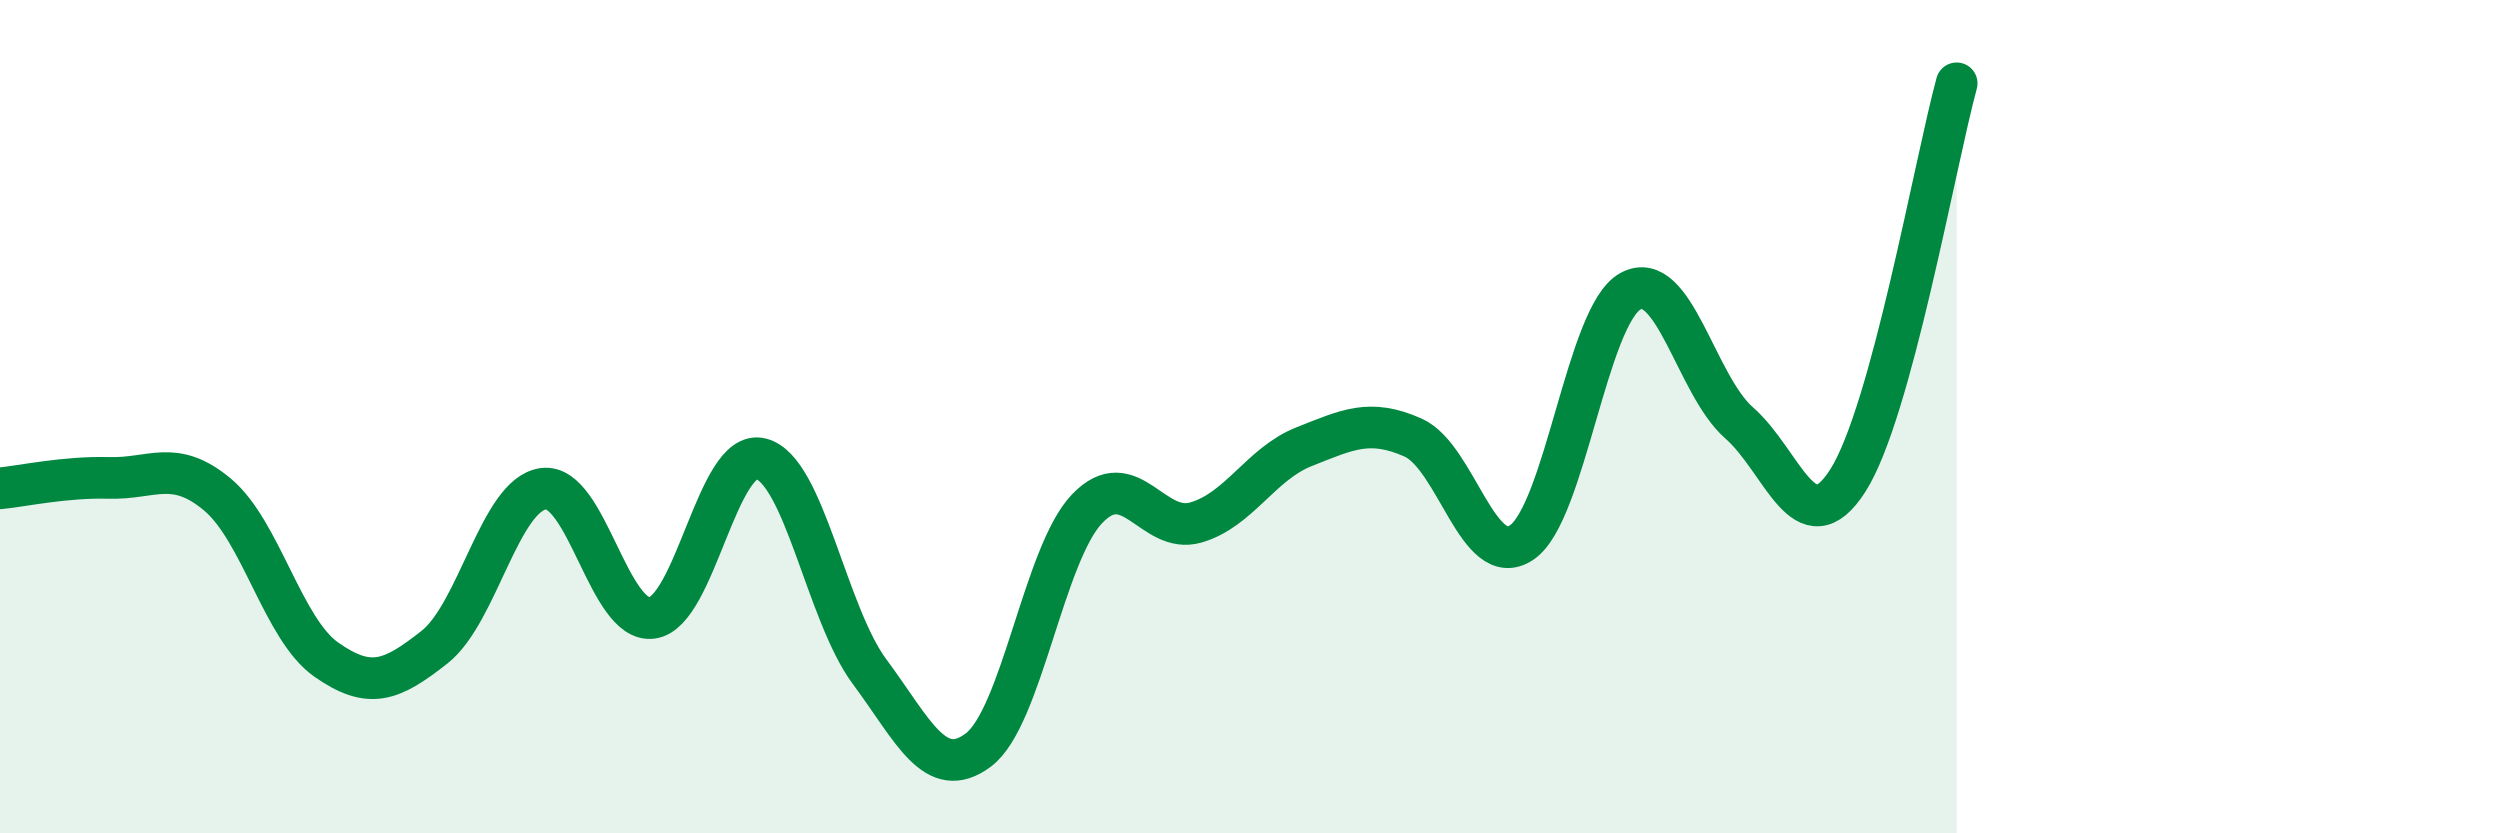 
    <svg width="60" height="20" viewBox="0 0 60 20" xmlns="http://www.w3.org/2000/svg">
      <path
        d="M 0,11.72 C 0.52,11.67 1.57,11.44 2.61,11.47 C 3.65,11.5 4.18,11 5.22,11.87 C 6.26,12.74 6.79,15.1 7.83,15.83 C 8.87,16.56 9.39,16.35 10.43,15.53 C 11.47,14.71 12,11.87 13.04,11.73 C 14.08,11.59 14.61,14.97 15.65,14.83 C 16.69,14.69 17.22,10.75 18.26,11.01 C 19.3,11.27 19.83,14.72 20.87,16.12 C 21.91,17.52 22.44,18.78 23.48,18 C 24.52,17.22 25.05,13.3 26.09,12.21 C 27.13,11.12 27.66,12.84 28.7,12.54 C 29.74,12.24 30.26,11.13 31.3,10.72 C 32.34,10.31 32.87,10.04 33.91,10.5 C 34.95,10.96 35.48,13.72 36.52,13.02 C 37.56,12.32 38.09,7.56 39.13,6.99 C 40.17,6.42 40.7,9.24 41.74,10.15 C 42.78,11.06 43.31,13.16 44.35,11.53 C 45.39,9.9 46.44,3.91 46.96,2L46.96 20L0 20Z"
        fill="#008740"
        opacity="0.1"
        stroke-linecap="round"
        stroke-linejoin="round"
      />
      <path
        d="M 0,11.72 C 0.52,11.67 1.57,11.44 2.61,11.47 C 3.65,11.5 4.18,11 5.22,11.87 C 6.26,12.74 6.79,15.1 7.83,15.83 C 8.87,16.56 9.39,16.35 10.43,15.53 C 11.47,14.71 12,11.87 13.04,11.73 C 14.08,11.59 14.61,14.97 15.65,14.83 C 16.69,14.69 17.22,10.75 18.26,11.01 C 19.3,11.27 19.83,14.72 20.87,16.12 C 21.91,17.52 22.44,18.78 23.48,18 C 24.52,17.22 25.05,13.3 26.09,12.21 C 27.13,11.12 27.66,12.84 28.7,12.54 C 29.74,12.24 30.26,11.13 31.3,10.72 C 32.34,10.31 32.87,10.04 33.91,10.5 C 34.95,10.96 35.48,13.72 36.52,13.02 C 37.56,12.32 38.09,7.56 39.13,6.99 C 40.17,6.42 40.7,9.24 41.74,10.15 C 42.78,11.06 43.31,13.16 44.35,11.53 C 45.39,9.9 46.44,3.91 46.96,2"
        stroke="#008740"
        stroke-width="1"
        fill="none"
        stroke-linecap="round"
        stroke-linejoin="round"
      />
    </svg>
  